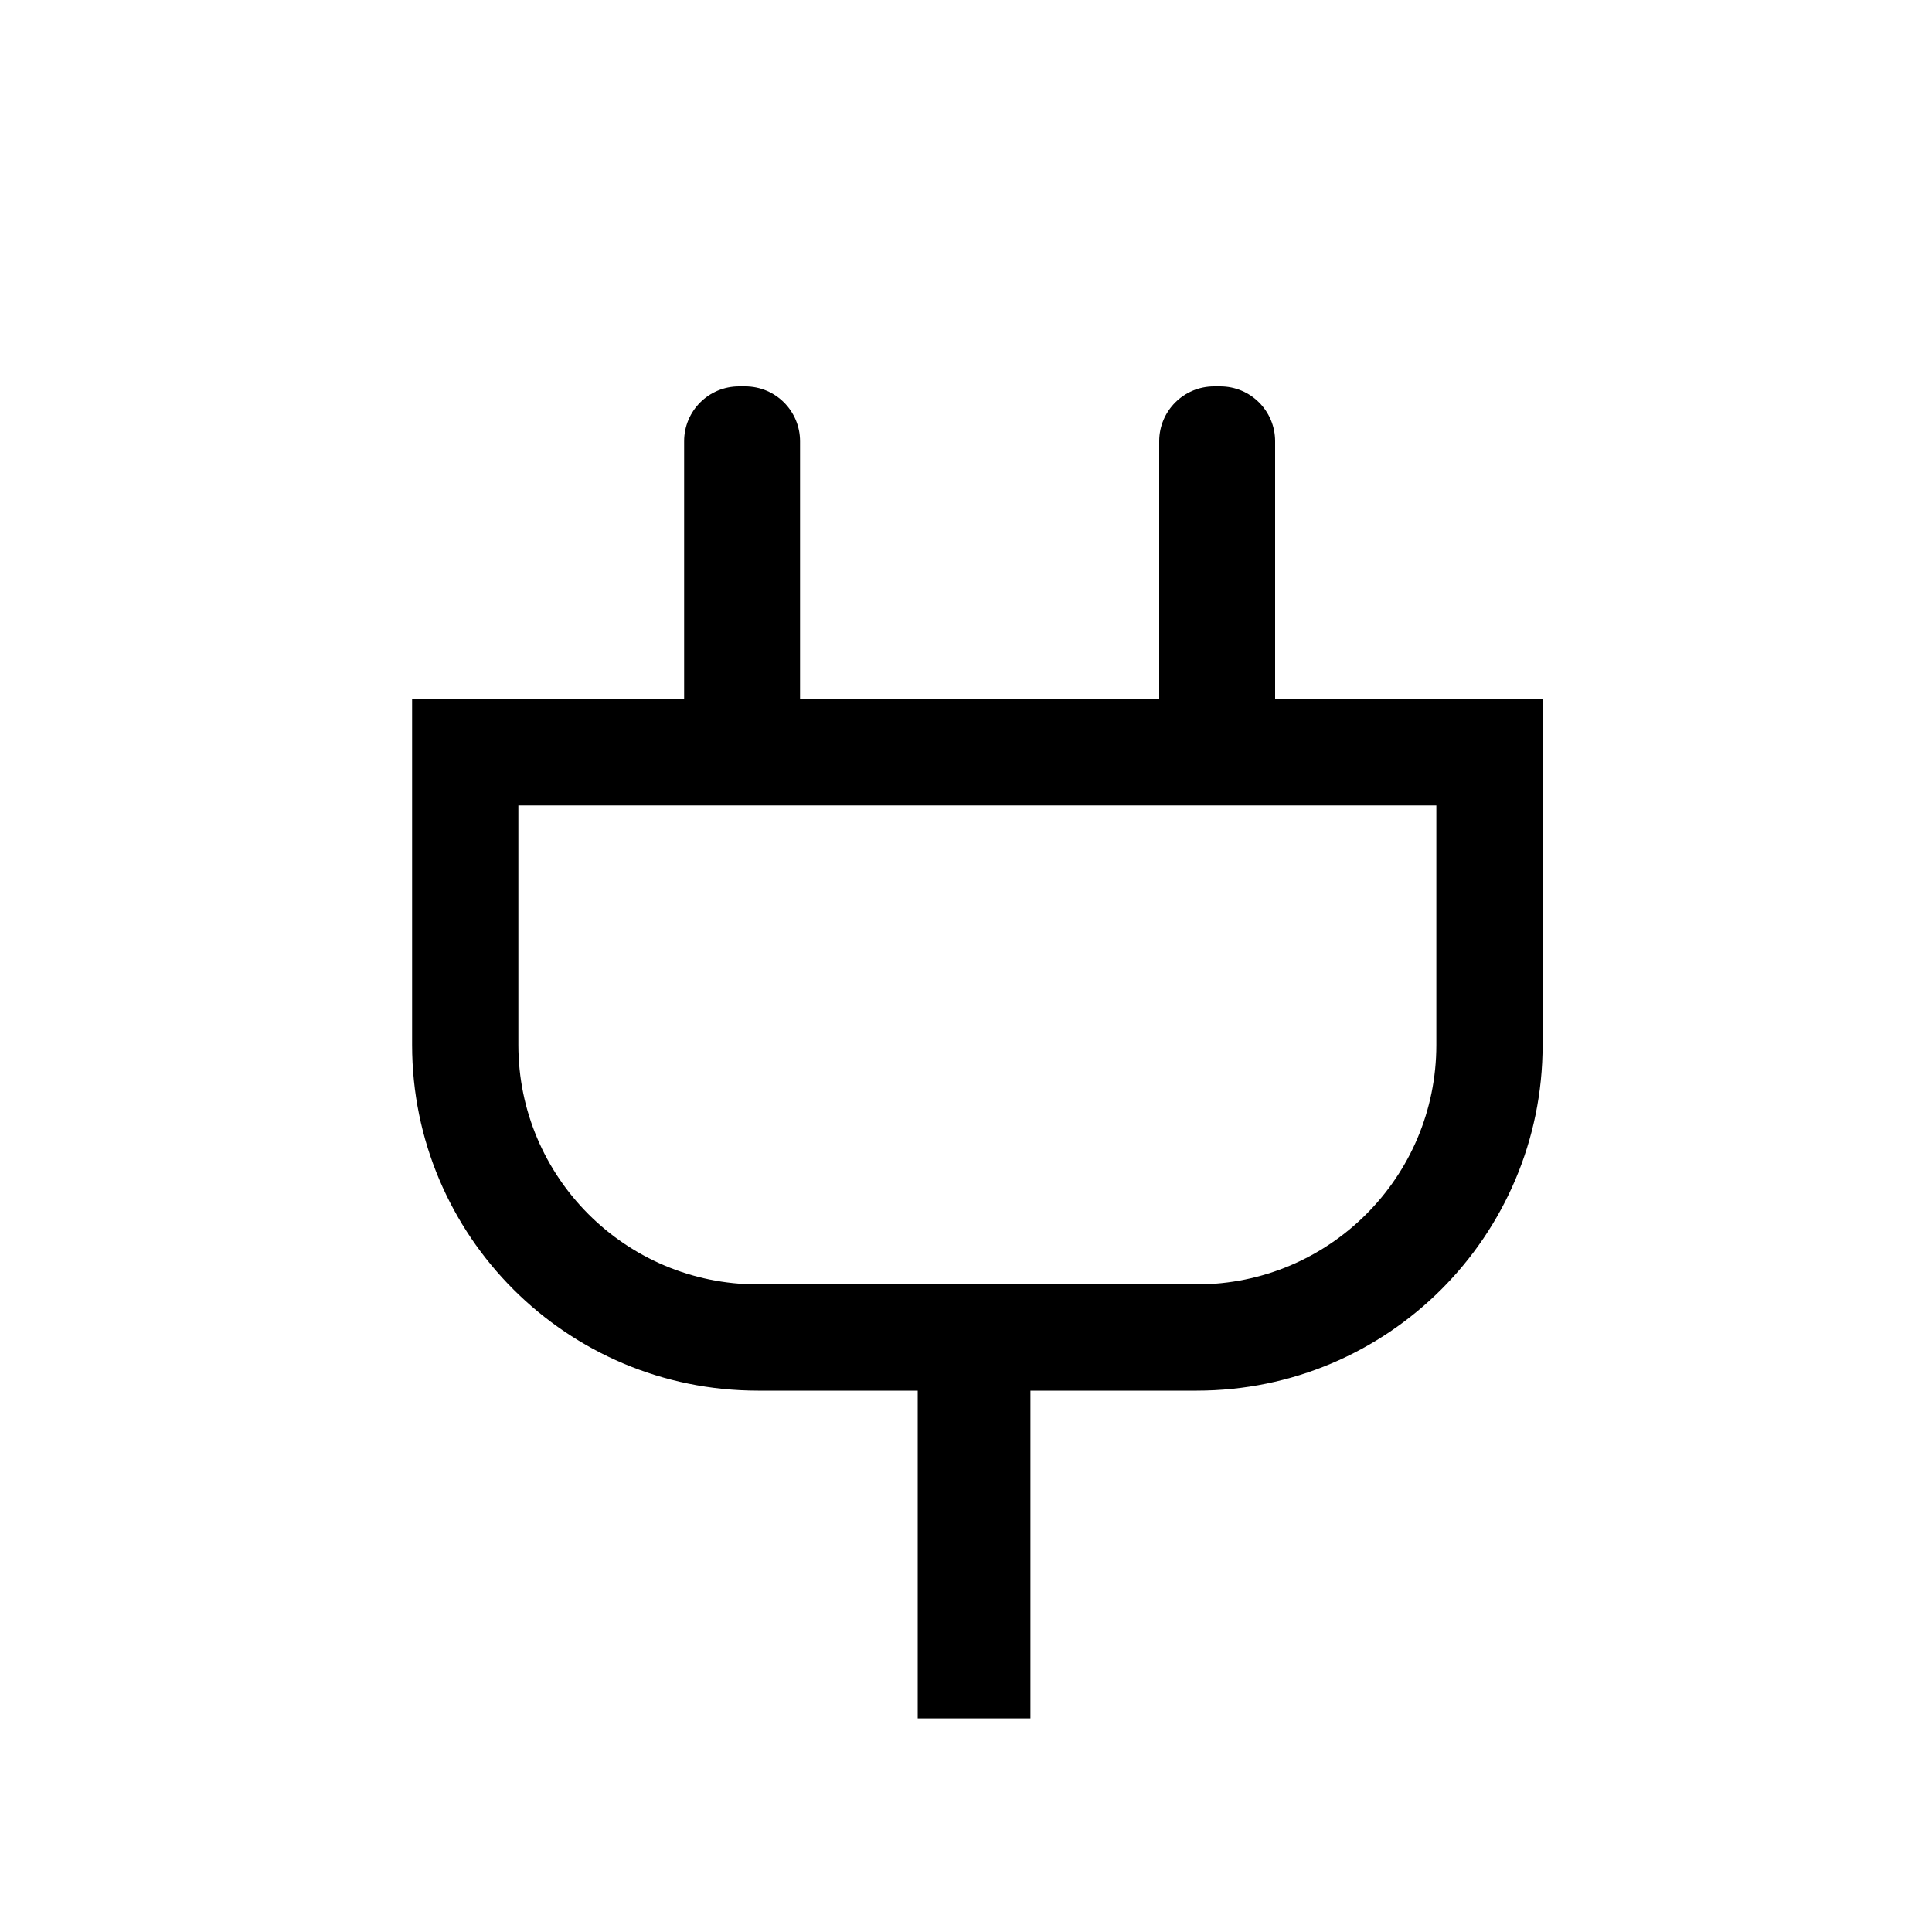 <?xml version="1.0" encoding="UTF-8"?> <svg xmlns="http://www.w3.org/2000/svg" width="20" height="20" viewBox="0 0 20 20" fill="none"> <path fill-rule="evenodd" clip-rule="evenodd" d="M7.65 4C7.336 4 7.082 4.254 7.082 4.568V7.787H8.282V4.568C8.282 4.254 8.028 4 7.714 4H7.65ZM12.568 4C12.254 4 12 4.254 12 4.568V7.787H13.2V4.568C13.2 4.254 12.946 4 12.632 4H12.568Z" fill="black"></path> <path d="M4.816 7.788V7.238H4.266V7.788H4.816ZM15.419 7.788H15.969V7.238H15.419V7.788ZM10.05 13.846H10.6V13.296H10.05V13.846ZM10.05 17.239H9.5V17.789H10.05V17.239ZM10.117 17.239V17.789H10.667V17.239H10.117ZM10.117 13.846V13.296H9.567V13.846H10.117ZM4.816 8.338H15.419V7.238H4.816V8.338ZM5.366 10.817V7.788H4.266V10.817H5.366ZM7.846 13.296C6.476 13.296 5.366 12.186 5.366 10.817H4.266C4.266 12.794 5.869 14.396 7.846 14.396V13.296ZM10.05 13.296H7.846V14.396H10.05V13.296ZM9.5 13.846V17.239H10.6V13.846H9.5ZM10.05 17.789H10.117V16.689H10.05V17.789ZM10.667 17.239V13.846H9.567V17.239H10.667ZM12.389 13.296H10.117V14.396H12.389V13.296ZM14.869 10.817C14.869 12.186 13.759 13.296 12.389 13.296V14.396C14.366 14.396 15.969 12.794 15.969 10.817H14.869ZM14.869 7.788V10.817H15.969V7.788H14.869Z" fill="black"></path> </svg> 